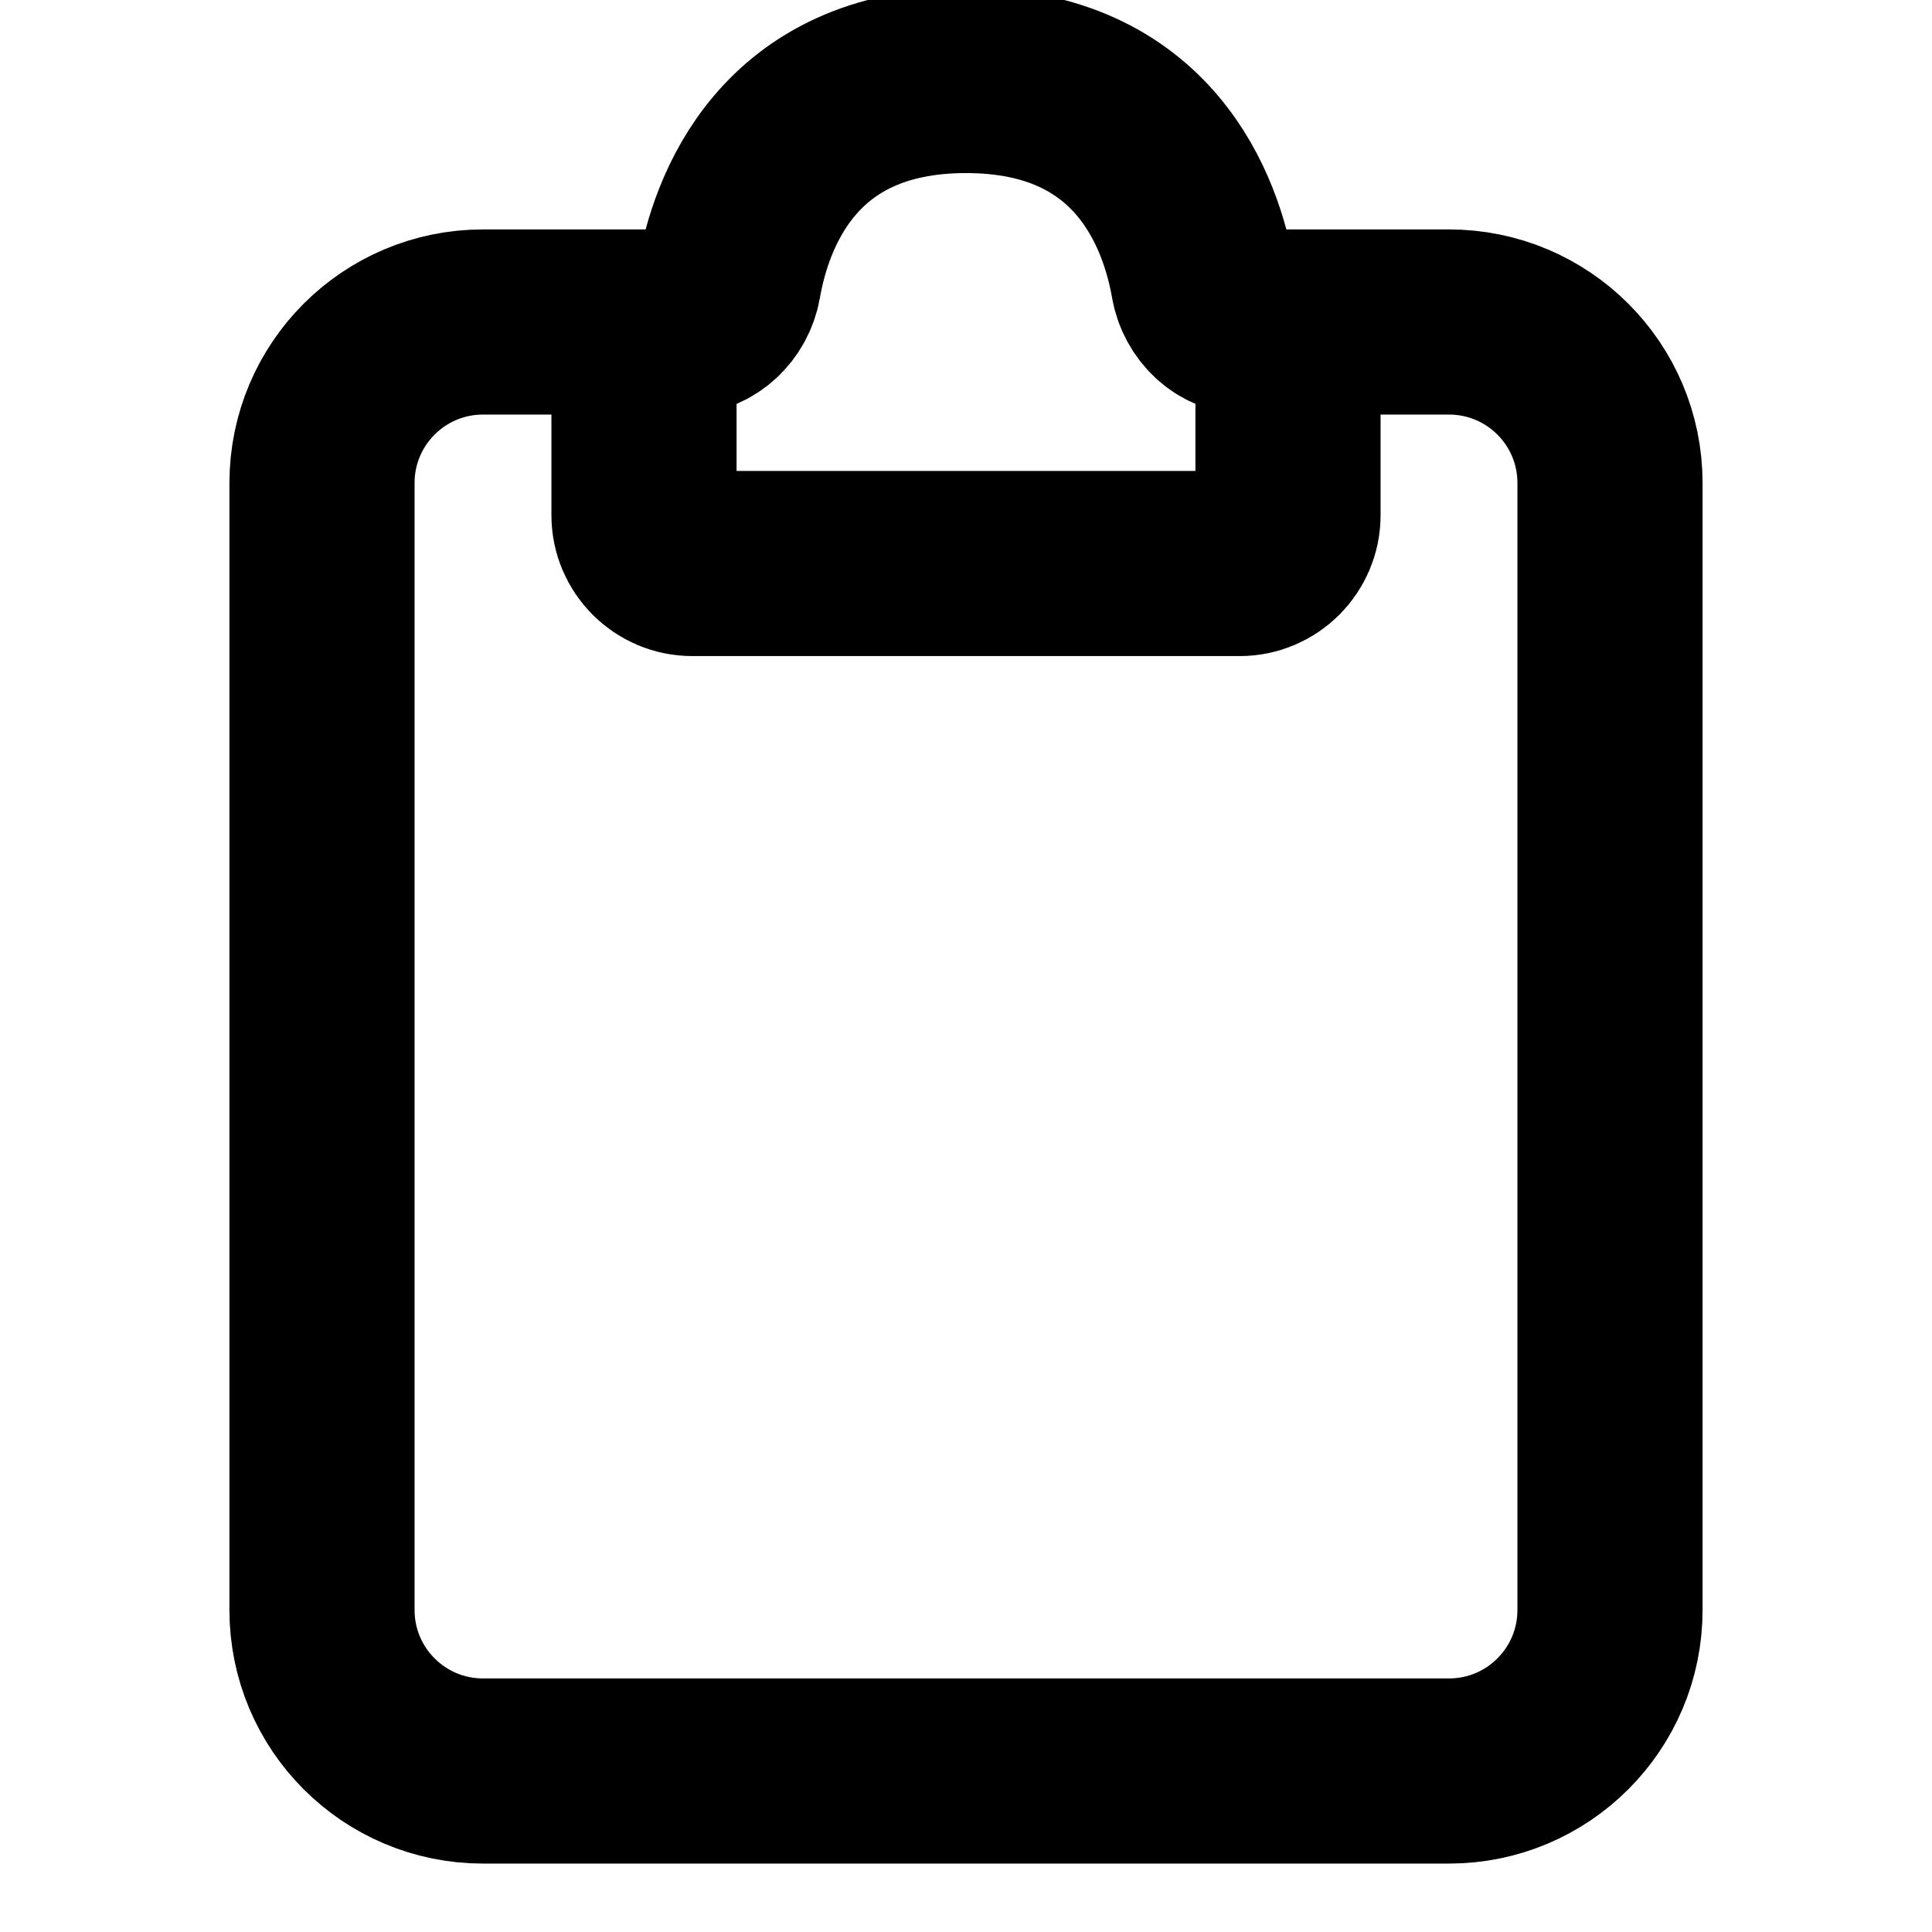 <svg xmlns="http://www.w3.org/2000/svg" width="54px" height="54px" viewBox="0 0 24 24" stroke-width="2.3" fill="none"><path d="M8.5 4H6C4.895 4 4 4.895 4 6V20C4 21.105 4.895 22 6 22H18C19.105 22 20 21.105 20 20V6C20 4.895 19.105 4 18 4H15.5" stroke="#000000" stroke-width="2.3" stroke-linecap="round"></path><path d="M8 6.4V4.5C8 4.224 8.224 4 8.5 4C8.776 4 9.004 3.776 9.052 3.504C9.2 2.652 9.774 1 12 1C14.226 1 14.8 2.652 14.948 3.504C14.996 3.776 15.224 4 15.5 4C15.776 4 16 4.224 16 4.5V6.4C16 6.731 15.731 7 15.4 7H8.6C8.269 7 8 6.731 8 6.4Z" stroke="#000000" stroke-width="2.3" stroke-linecap="round"></path></svg>
